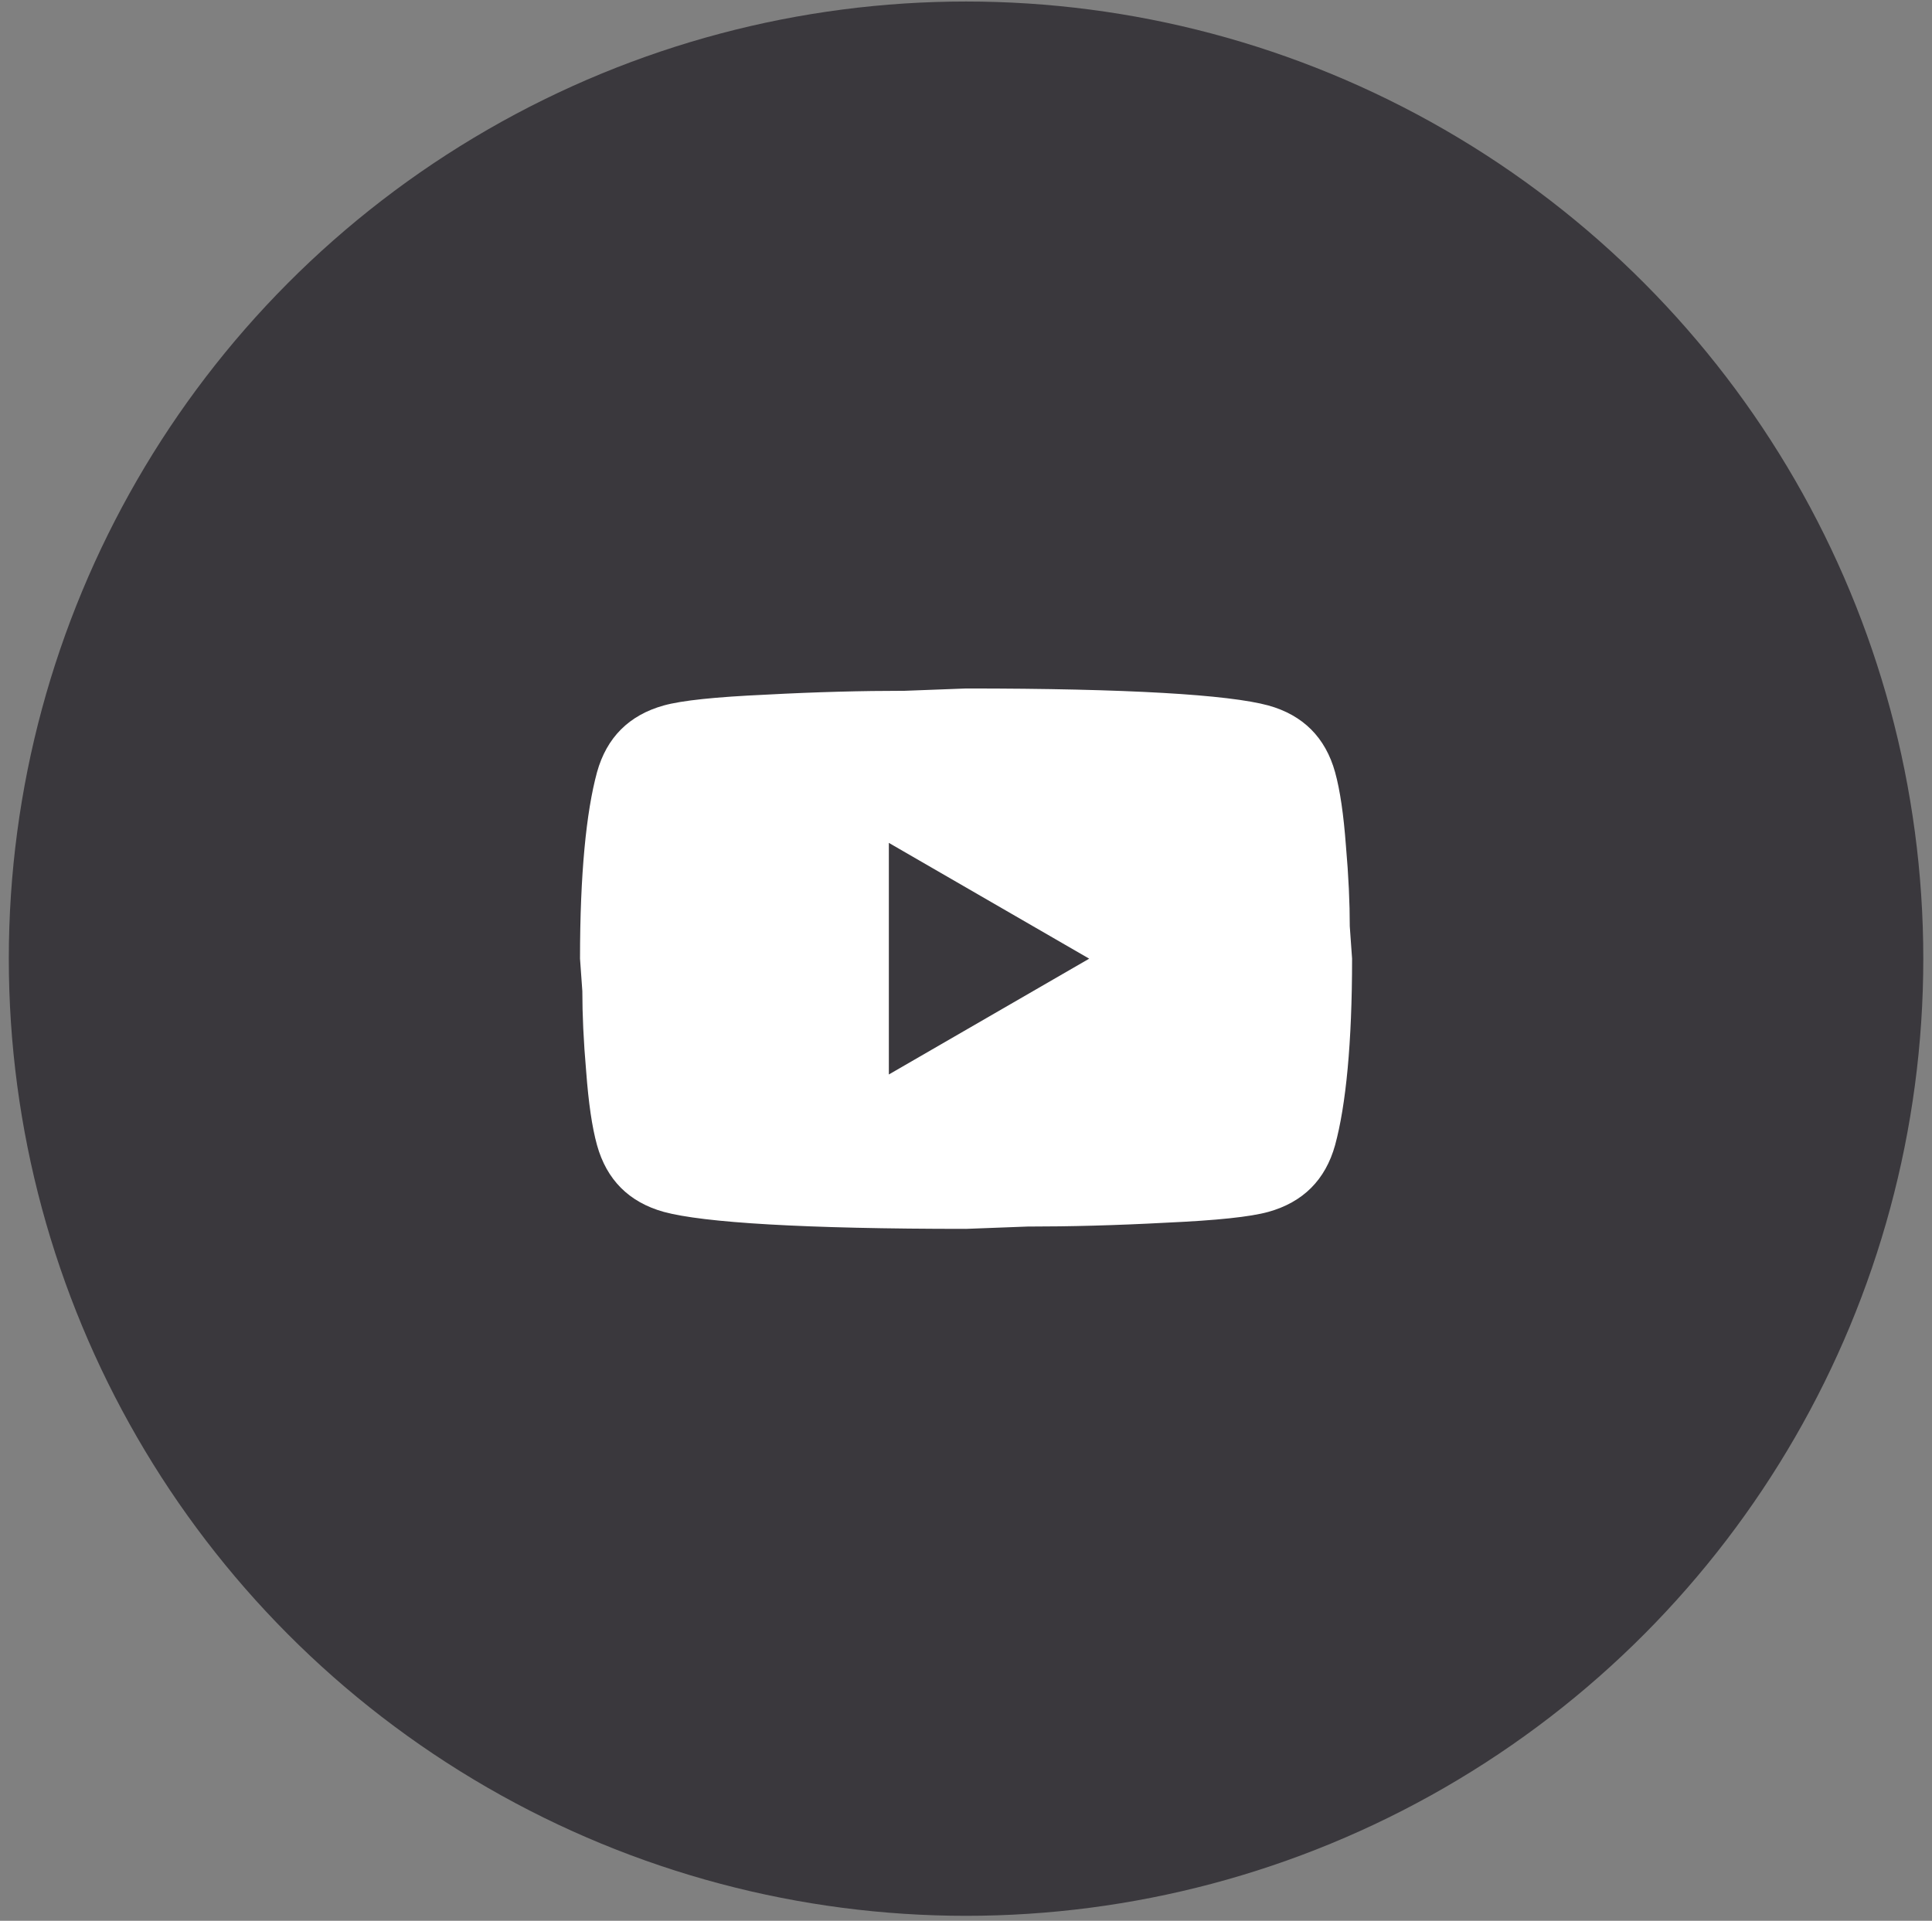 <?xml version="1.0" encoding="UTF-8"?> <svg xmlns="http://www.w3.org/2000/svg" width="175" height="174" viewBox="0 0 175 174" fill="none"><rect x="0" y="0" width="175" height="174" fill="#808080" stroke="none"/><circle cx="87.505" cy="86.844" r="86.707" fill="#3A383D"></circle><path d="M80.512 97.335L98.659 86.844L80.512 76.355V97.335ZM120.933 69.956C121.387 71.599 121.702 73.802 121.912 76.599C122.157 79.397 122.262 81.809 122.262 83.907L122.471 86.844C122.471 94.502 121.912 100.132 120.933 103.733C120.059 106.88 118.031 108.908 114.884 109.783C113.24 110.237 110.233 110.552 105.618 110.762C101.072 111.006 96.911 111.111 93.065 111.111L87.505 111.321C72.854 111.321 63.728 110.762 60.126 109.783C56.979 108.908 54.951 106.88 54.077 103.733C53.622 102.09 53.308 99.887 53.098 97.09C52.853 94.292 52.748 91.88 52.748 89.782L52.538 86.844C52.538 79.187 53.098 73.557 54.077 69.956C54.951 66.809 56.979 64.781 60.126 63.906C61.77 63.452 64.777 63.137 69.392 62.927C73.938 62.683 78.099 62.578 81.945 62.578L87.505 62.368C102.156 62.368 111.282 62.927 114.884 63.906C118.031 64.781 120.059 66.809 120.933 69.956Z" fill="white"></path></svg> 